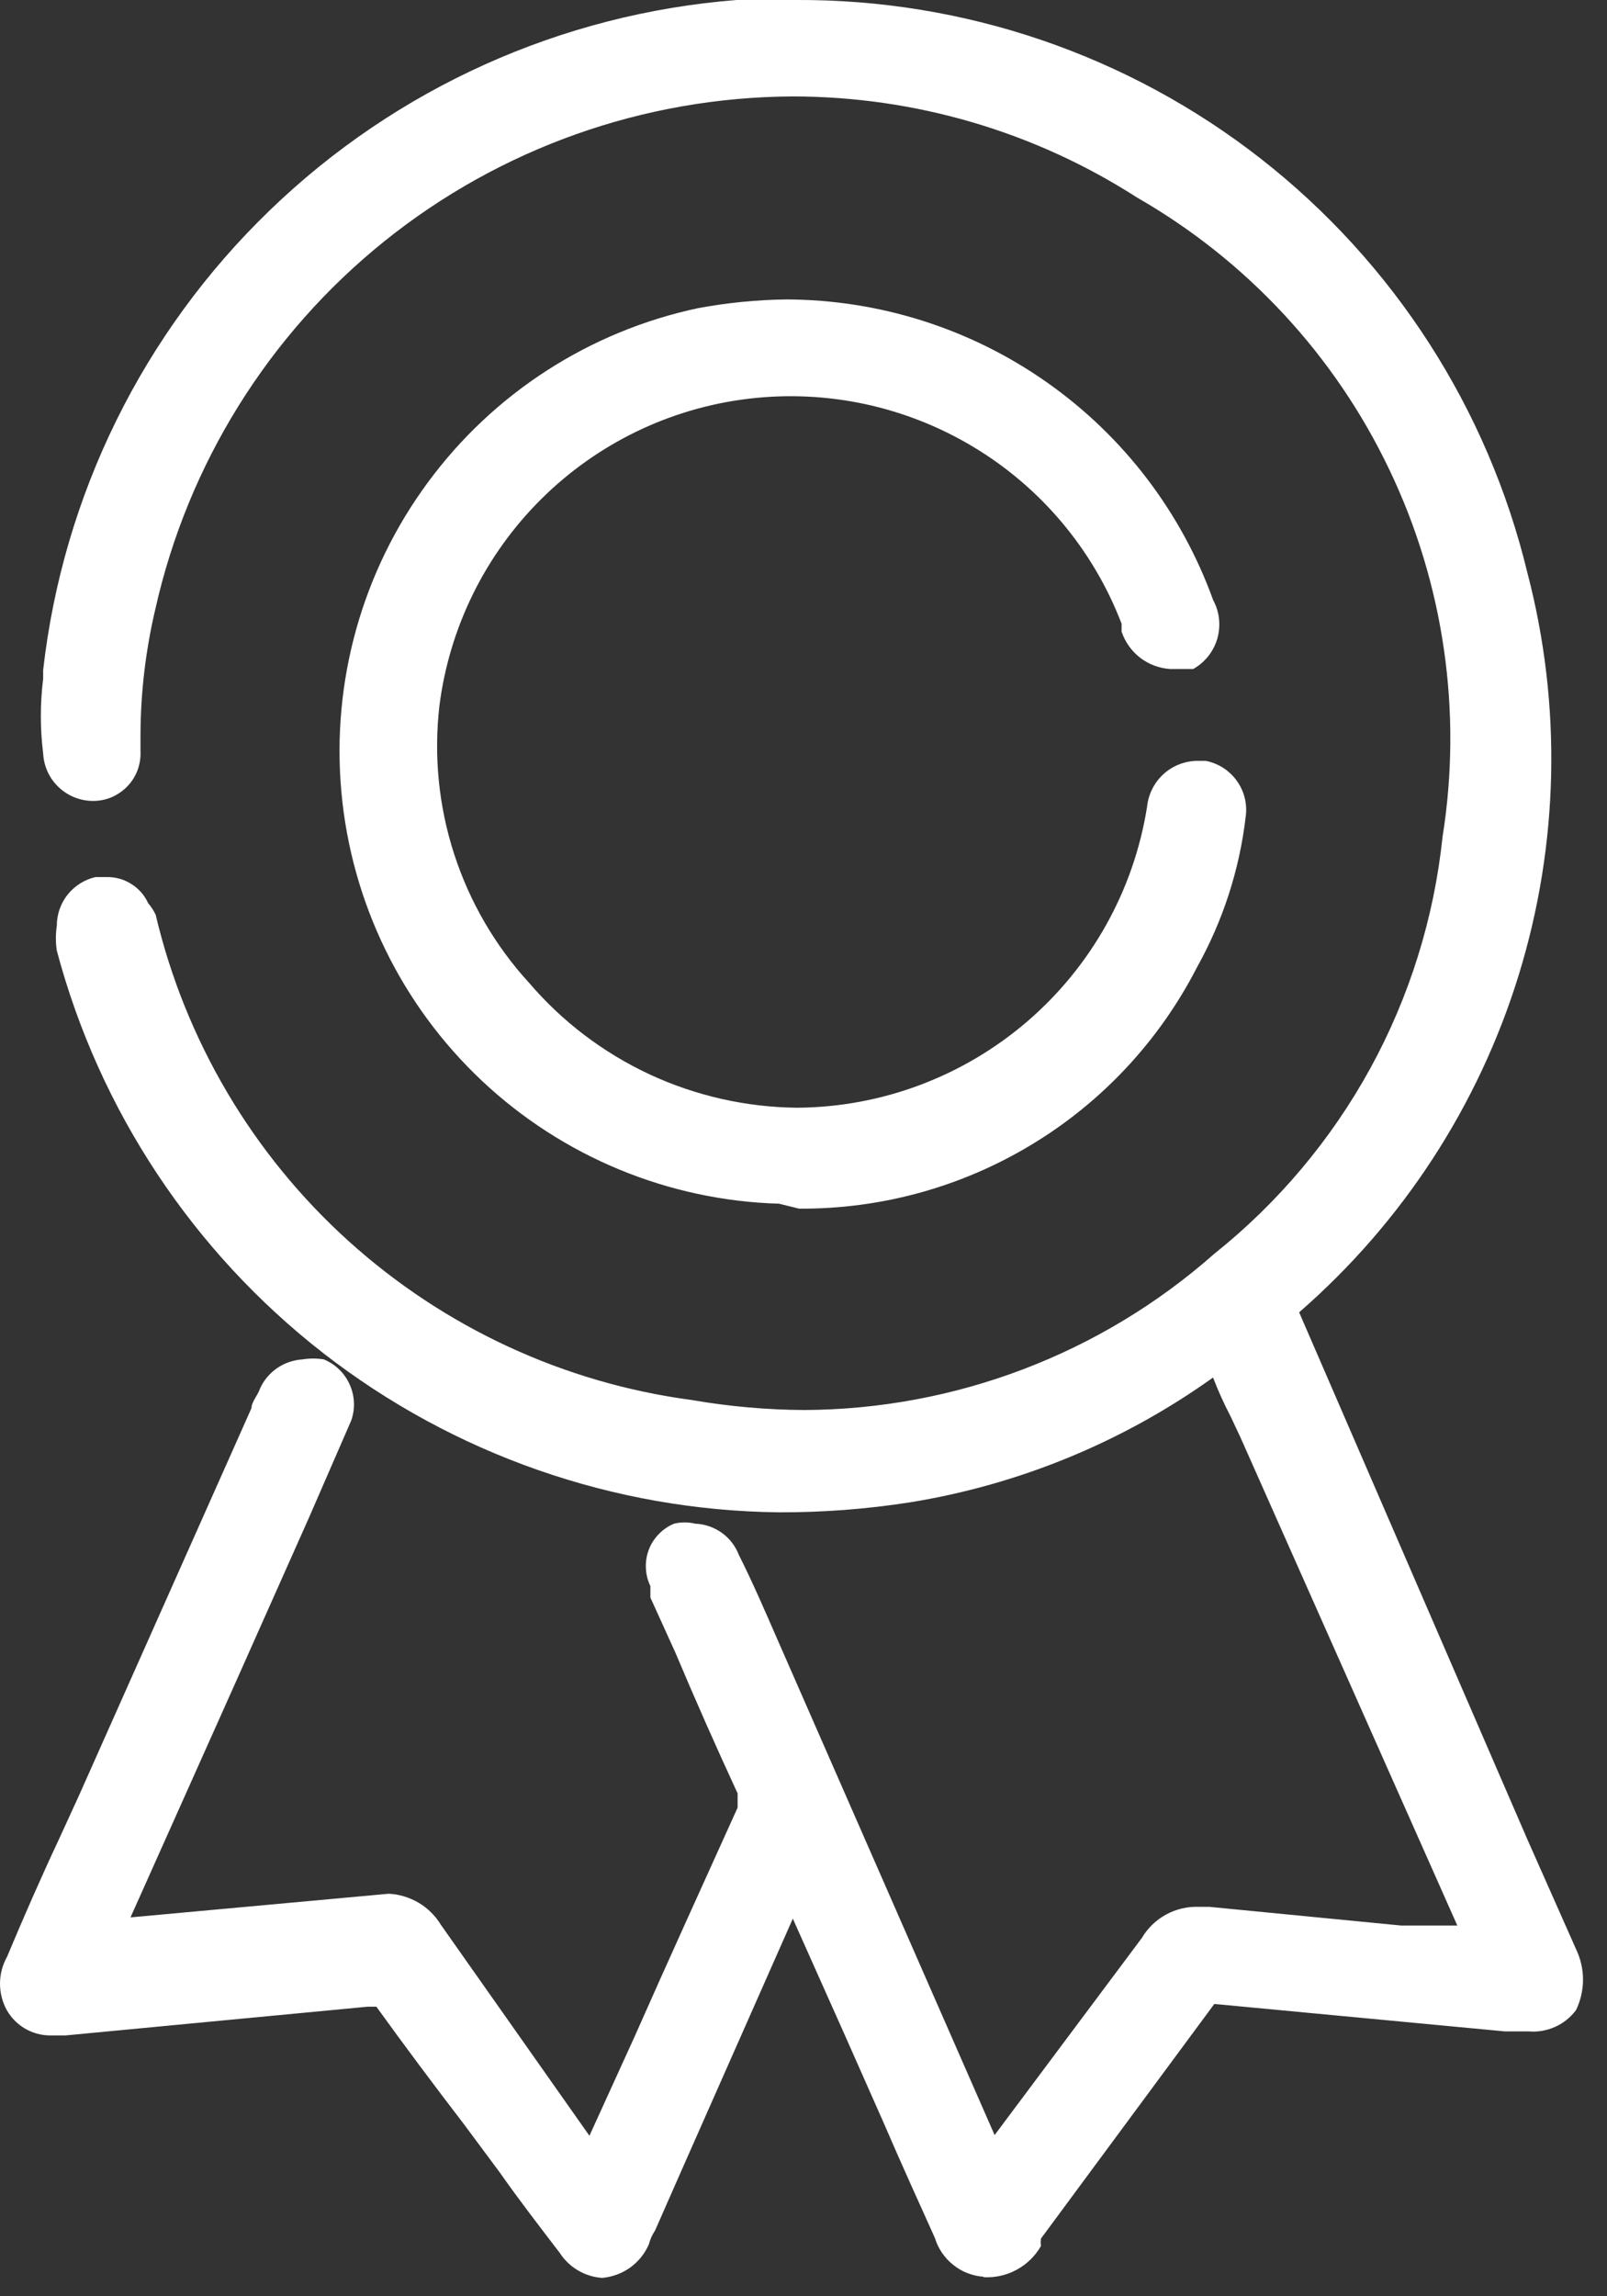 <svg width="14" height="20" viewBox="0 0 14 20" fill="none" xmlns="http://www.w3.org/2000/svg">
<rect x="0" y="0" width="14" height="20" fill="#333333" stroke="none"/>
<g clip-path="url(#clip0_102_2)">
<path d="M8.569 19.83C8.473 19.823 8.38 19.788 8.305 19.727C8.229 19.667 8.173 19.585 8.145 19.493C7.993 19.156 7.845 18.83 7.7 18.493L7.363 17.732L6.907 16.711L5.946 18.884L5.707 19.427C5.682 19.464 5.664 19.504 5.653 19.547C5.618 19.628 5.562 19.698 5.49 19.75C5.418 19.801 5.334 19.832 5.246 19.84C5.172 19.835 5.1 19.813 5.036 19.775C4.972 19.738 4.917 19.685 4.877 19.623C4.703 19.395 4.518 19.156 4.355 18.923L4.04 18.499C3.79 18.173 3.529 17.825 3.279 17.478H3.201L0.572 17.728H0.43C0.355 17.727 0.282 17.706 0.217 17.668C0.152 17.63 0.099 17.576 0.061 17.511C0.021 17.44 6.10352e-05 17.359 6.10352e-05 17.277C6.10352e-05 17.196 0.021 17.115 0.061 17.044C0.202 16.707 0.361 16.344 0.517 16.012L0.691 15.632L2.191 12.264C2.191 12.21 2.245 12.155 2.267 12.09C2.3 12.019 2.352 11.958 2.417 11.914C2.482 11.87 2.558 11.845 2.636 11.84C2.697 11.83 2.76 11.83 2.821 11.84C2.921 11.881 3.002 11.959 3.046 12.058C3.091 12.157 3.096 12.27 3.06 12.372L2.691 13.22L2.046 14.668L1.137 16.7L3.386 16.494C3.478 16.498 3.568 16.526 3.648 16.573C3.727 16.62 3.794 16.687 3.842 16.766L5.135 18.602L5.526 17.744C5.819 17.081 6.126 16.408 6.426 15.744V15.62C6.241 15.22 6.057 14.805 5.883 14.392L5.666 13.914V13.814C5.642 13.765 5.629 13.712 5.627 13.658C5.624 13.603 5.633 13.549 5.652 13.498C5.671 13.447 5.701 13.401 5.739 13.362C5.776 13.323 5.822 13.292 5.872 13.271C5.933 13.256 5.996 13.256 6.057 13.271C6.14 13.274 6.22 13.302 6.288 13.35C6.355 13.398 6.407 13.465 6.437 13.543C6.557 13.782 6.665 14.032 6.774 14.282L8.665 18.596L9.371 17.651L9.947 16.88C9.998 16.794 10.071 16.723 10.159 16.675C10.247 16.627 10.347 16.604 10.447 16.608H10.534L12.207 16.771H12.696L10.807 12.52L10.72 12.335C10.663 12.226 10.612 12.113 10.568 11.998C9.783 12.559 8.88 12.931 7.928 13.085C7.55 13.144 7.169 13.173 6.787 13.172C5.348 13.156 3.953 12.669 2.817 11.786C1.681 10.902 0.865 9.671 0.495 8.28C0.484 8.208 0.484 8.135 0.495 8.063C0.495 7.965 0.528 7.869 0.589 7.792C0.651 7.715 0.736 7.661 0.832 7.639H0.932C1.007 7.638 1.081 7.659 1.145 7.7C1.209 7.74 1.26 7.798 1.291 7.867C1.317 7.897 1.339 7.931 1.356 7.967C1.615 9.062 2.2 10.053 3.034 10.807C3.869 11.562 4.913 12.046 6.028 12.194C6.351 12.25 6.678 12.279 7.006 12.281C8.323 12.275 9.592 11.792 10.579 10.92C11.134 10.477 11.596 9.928 11.938 9.305C12.279 8.682 12.493 7.997 12.567 7.291C12.741 6.202 12.58 5.086 12.104 4.091C11.629 3.095 10.862 2.269 9.905 1.72C9.01 1.145 7.969 0.84 6.905 0.84C5.611 0.846 4.358 1.29 3.349 2.101C2.341 2.911 1.638 4.04 1.354 5.302C1.27 5.658 1.226 6.023 1.224 6.389V6.541C1.227 6.597 1.218 6.653 1.199 6.706C1.18 6.758 1.15 6.807 1.111 6.847C1.072 6.888 1.026 6.92 0.974 6.943C0.923 6.965 0.867 6.976 0.811 6.976C0.699 6.976 0.592 6.933 0.511 6.856C0.43 6.78 0.382 6.675 0.376 6.563C0.349 6.347 0.349 6.128 0.376 5.911V5.835C0.549 4.312 1.246 2.897 2.349 1.833C3.451 0.768 4.889 0.12 6.417 1.03685e-05H6.928C8.398 -0.009 9.827 0.478 10.985 1.383C12.143 2.289 12.961 3.559 13.306 4.987C13.608 6.139 13.582 7.354 13.231 8.492C12.88 9.631 12.217 10.648 11.318 11.43L13.306 16.02L13.73 16.976C13.77 17.059 13.791 17.15 13.791 17.242C13.791 17.334 13.77 17.425 13.73 17.508C13.682 17.571 13.62 17.622 13.547 17.654C13.475 17.686 13.396 17.7 13.317 17.693H13.111L10.579 17.454L9.069 19.497C9.066 19.519 9.066 19.541 9.069 19.562C9.019 19.649 8.946 19.721 8.857 19.769C8.769 19.817 8.669 19.839 8.569 19.834V19.83Z" fill="white"/>
<path d="M6.787 10.484C5.823 10.456 4.902 10.075 4.199 9.414C3.497 8.754 3.061 7.858 2.974 6.897C2.887 5.936 3.155 4.977 3.728 4.201C4.3 3.424 5.137 2.885 6.081 2.684C6.335 2.637 6.593 2.611 6.852 2.608C7.665 2.611 8.458 2.863 9.123 3.332C9.788 3.8 10.293 4.462 10.569 5.227C10.625 5.33 10.637 5.45 10.605 5.563C10.572 5.675 10.497 5.77 10.395 5.827H10.195C10.1 5.821 10.009 5.787 9.933 5.729C9.858 5.671 9.801 5.591 9.771 5.501V5.432C9.525 4.79 9.071 4.248 8.482 3.894C7.893 3.539 7.203 3.391 6.52 3.473C5.837 3.555 5.202 3.863 4.714 4.348C4.226 4.833 3.914 5.467 3.828 6.149C3.778 6.584 3.822 7.024 3.957 7.44C4.092 7.856 4.314 8.238 4.61 8.561C4.899 8.899 5.257 9.17 5.66 9.358C6.063 9.545 6.502 9.644 6.946 9.648C7.682 9.643 8.392 9.376 8.95 8.896C9.508 8.416 9.878 7.754 9.993 7.027C10.004 6.92 10.053 6.821 10.13 6.748C10.208 6.674 10.31 6.632 10.417 6.627H10.504C10.614 6.648 10.711 6.711 10.776 6.802C10.841 6.893 10.868 7.005 10.852 7.116C10.798 7.577 10.653 8.022 10.427 8.427C10.1 9.063 9.603 9.597 8.991 9.967C8.379 10.338 7.676 10.532 6.961 10.527L6.787 10.484Z" fill="white"/>
</g>
<defs>
<clipPath id="clip0_102_2">
<rect width="14" height="20" fill="white"/>
</clipPath>
</defs>
</svg>
